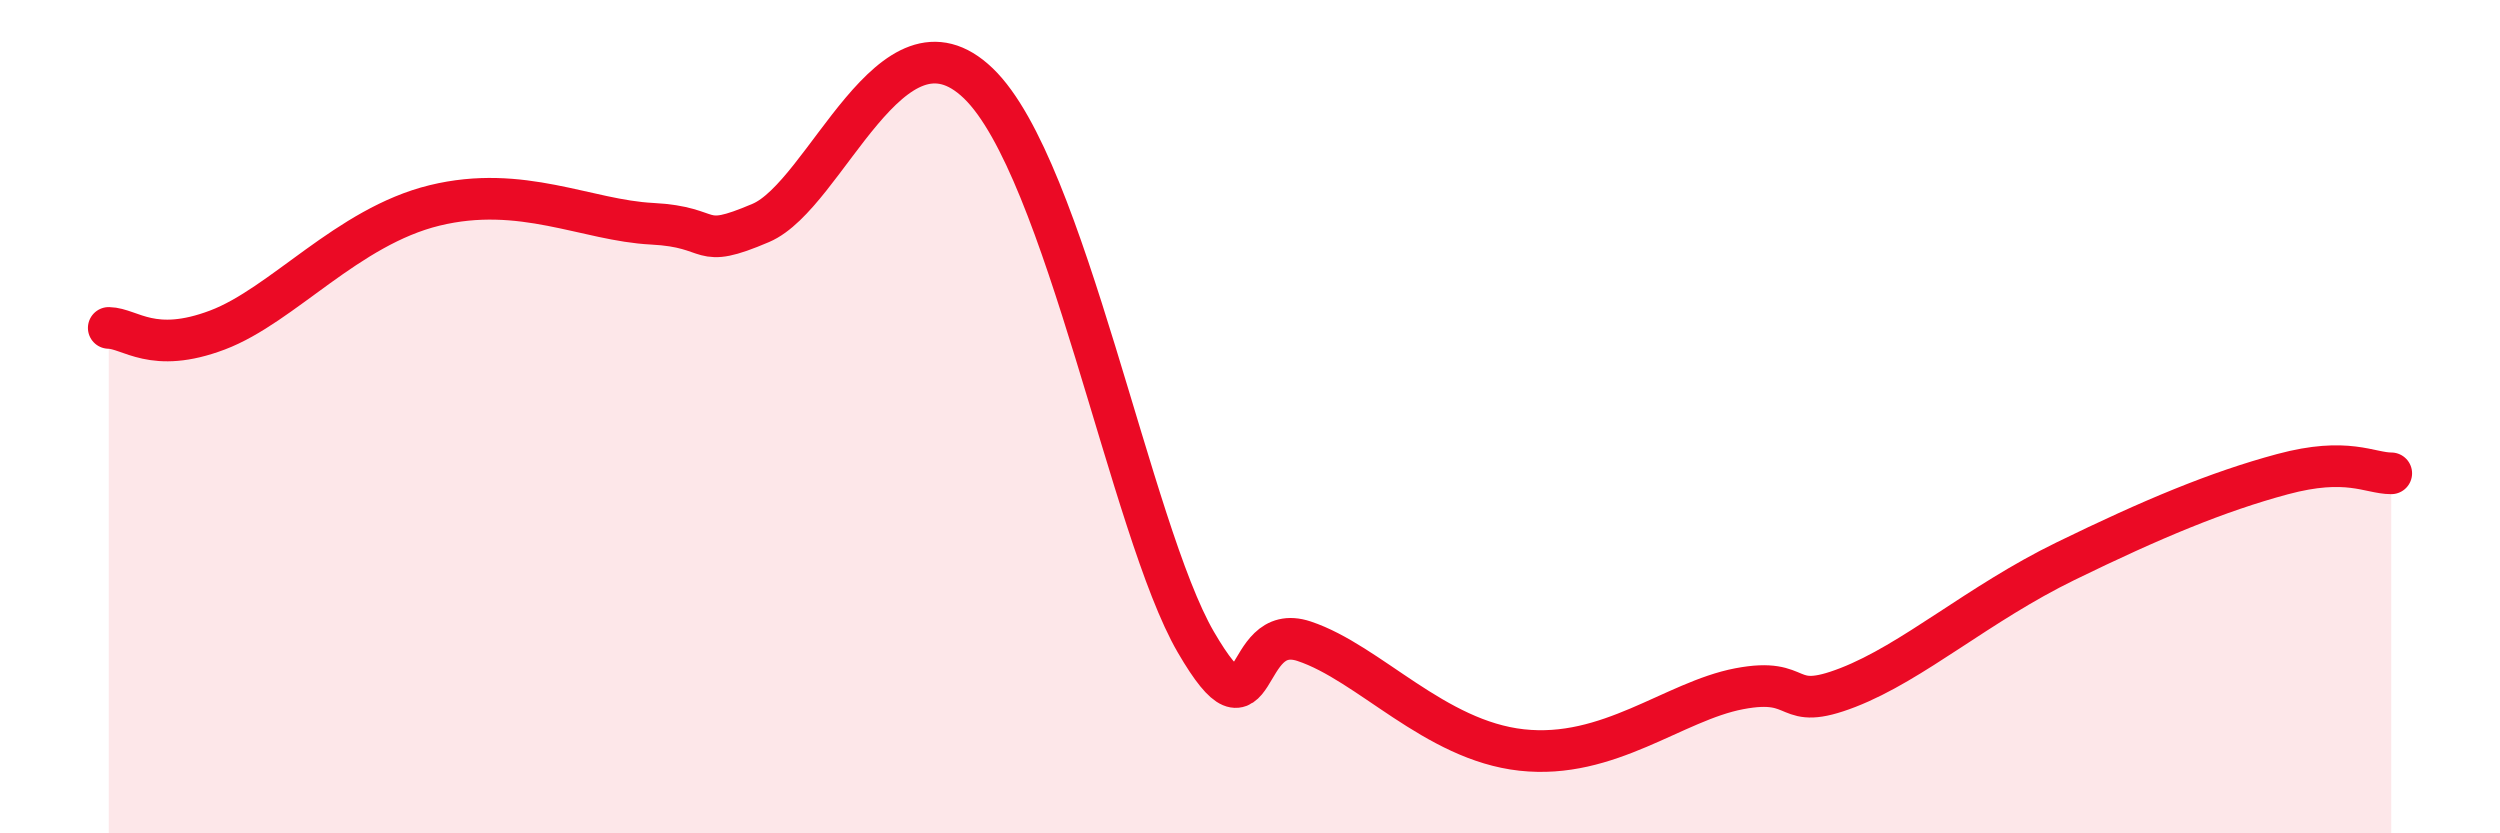 
    <svg width="60" height="20" viewBox="0 0 60 20" xmlns="http://www.w3.org/2000/svg">
      <path
        d="M 2.61,7.87 C 3.13,7.88 3.66,8.51 5.22,7.92 C 6.78,7.33 8.34,5.44 10.43,4.93 C 12.52,4.42 14.08,5.29 15.65,5.37 C 17.22,5.45 16.69,6.02 18.26,5.35 C 19.83,4.68 21.39,-0.01 23.48,2 C 25.57,4.01 27.14,12.73 28.7,15.41 C 30.26,18.09 29.74,14.87 31.3,15.39 C 32.86,15.91 34.43,17.77 36.52,18 C 38.61,18.23 40.17,16.83 41.74,16.53 C 43.31,16.23 42.78,17.11 44.35,16.5 C 45.92,15.89 47.48,14.49 49.57,13.47 C 51.66,12.45 53.22,11.8 54.78,11.38 C 56.34,10.96 56.87,11.36 57.39,11.36L57.39 20L2.61 20Z"
        fill="#EB0A25"
        opacity="0.1"
        stroke-linecap="round"
        stroke-linejoin="round"
      />
      <path
        d="M 2.61,7.87 C 3.13,7.88 3.66,8.51 5.22,7.92 C 6.78,7.33 8.34,5.44 10.43,4.93 C 12.52,4.42 14.08,5.29 15.65,5.37 C 17.22,5.45 16.69,6.02 18.26,5.35 C 19.83,4.68 21.39,-0.01 23.48,2 C 25.57,4.01 27.14,12.73 28.7,15.41 C 30.26,18.09 29.74,14.87 31.3,15.39 C 32.86,15.91 34.43,17.77 36.52,18 C 38.61,18.23 40.17,16.83 41.74,16.53 C 43.31,16.23 42.78,17.11 44.35,16.5 C 45.92,15.89 47.48,14.49 49.57,13.47 C 51.66,12.45 53.22,11.8 54.78,11.38 C 56.34,10.96 56.87,11.36 57.39,11.36"
        stroke="#EB0A25"
        stroke-width="1"
        fill="none"
        stroke-linecap="round"
        stroke-linejoin="round"
      />
    </svg>
  